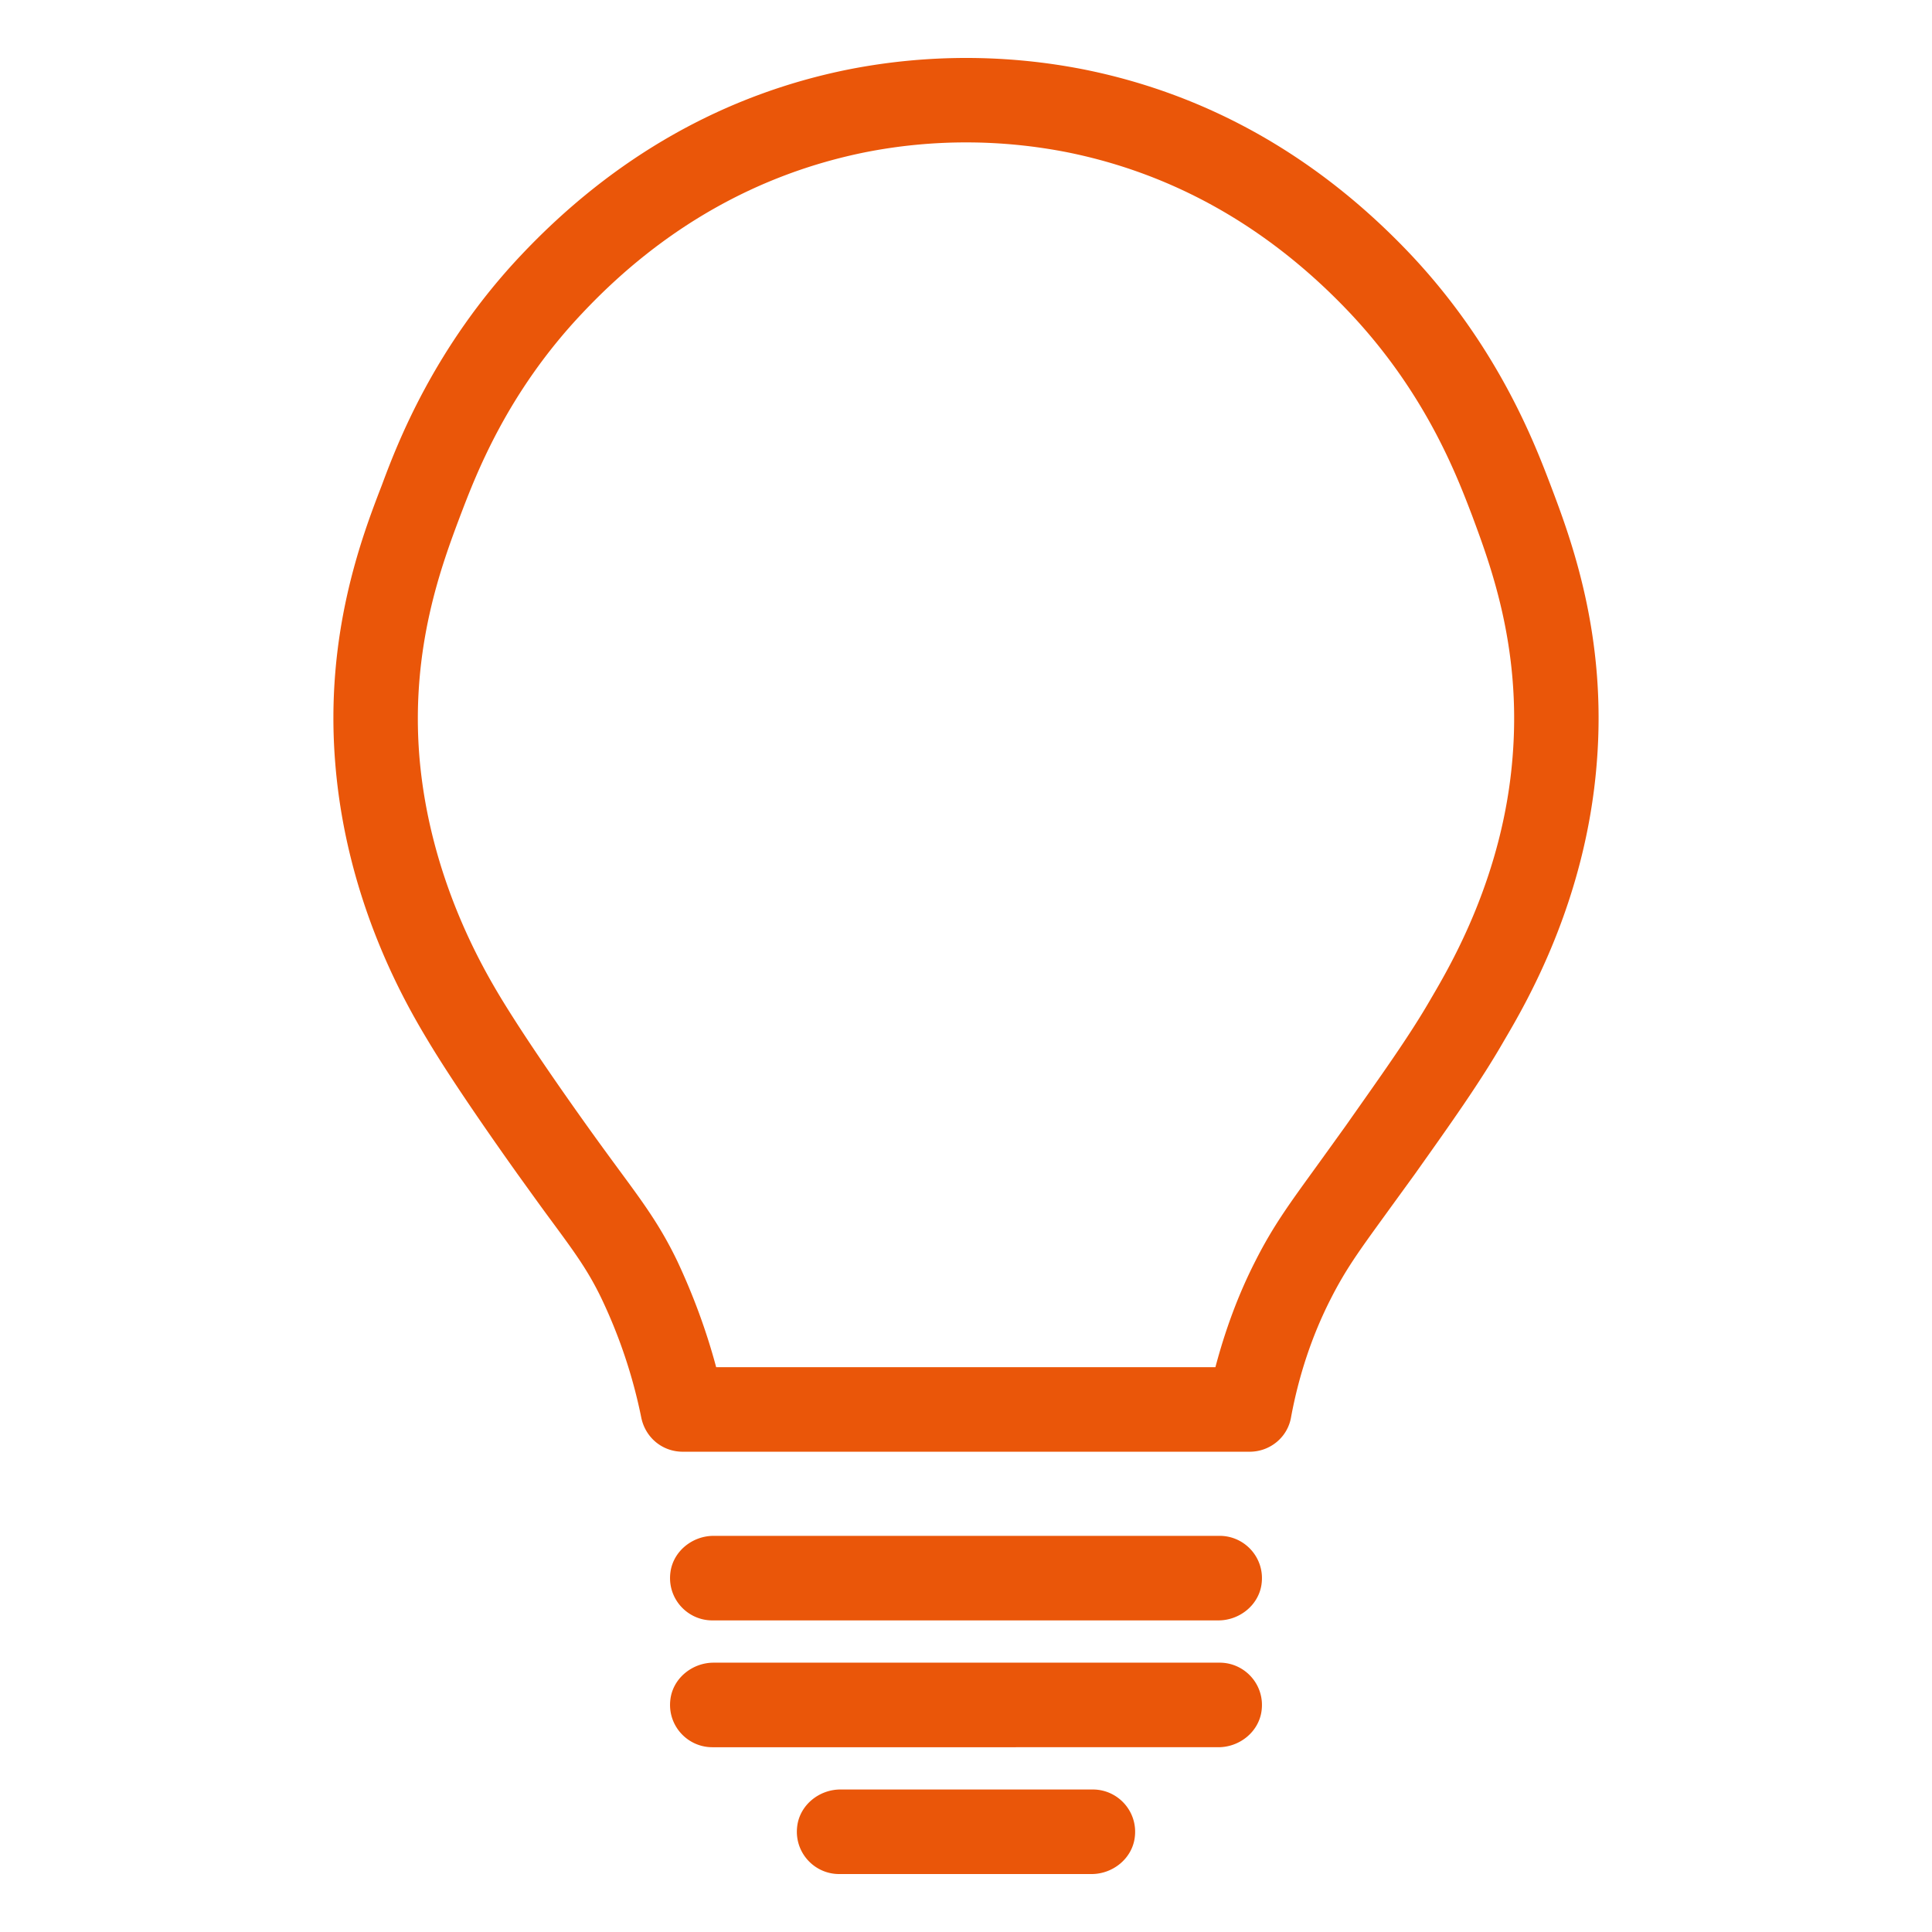 <svg xmlns="http://www.w3.org/2000/svg" version="1.1" xmlns:xlink="http://www.w3.org/1999/xlink" width="512" height="512" x="0" y="0" viewBox="0 0 458.24 458.24" style="enable-background:new 0 0 512 512" xml:space="preserve"><g transform="matrix(0.94,0,0,0.94,13.747,13.747)"><path d="M293.12 372.907H165.44c-5.333 0-10.133 3.84-10.88 9.067-.96 6.613 4.16 12.267 10.56 12.267H292.8c5.333 0 10.133-3.84 10.88-9.067.96-6.614-4.16-12.267-10.56-12.267zM293.12 404.907H165.44c-5.333 0-10.133 3.84-10.88 9.067-.96 6.613 4.16 12.267 10.56 12.267H292.8c5.333 0 10.133-3.84 10.88-9.067.96-6.614-4.16-12.267-10.56-12.267zM261.12 436.907h-63.68c-5.333 0-10.133 3.84-10.88 9.067-.96 6.613 4.16 12.267 10.56 12.267h63.68c5.333 0 10.133-3.84 10.88-9.067.96-6.614-4.16-12.267-10.56-12.267zM376.64 107.84c-3.947-10.347-13.12-34.667-35.2-58.133-23.36-24.747-51.2-40.534-82.667-46.827a153.551 153.551 0 0 0-59.2 0c-31.467 6.293-59.307 22.08-82.667 46.827-22.08 23.36-31.36 47.787-35.2 58.133-5.12 13.227-14.4 37.76-11.733 70.187 2.88 35.627 18.347 61.547 23.467 70.08 3.2 5.333 9.6 15.36 22.507 33.493 3.307 4.587 5.973 8.32 8.427 11.627 5.973 8.107 9.28 12.587 12.693 19.627 4.587 9.6 8 19.733 10.133 30.293 1.067 5.013 5.333 8.533 10.453 8.533h143.04c5.12 0 9.6-3.627 10.453-8.747 1.92-10.347 5.227-20.48 10.027-29.867 3.733-7.36 7.147-12.053 13.333-20.587 2.24-3.093 4.8-6.613 7.893-10.88 8.853-12.48 16.533-23.253 22.4-33.493 5.653-9.6 20.693-35.2 23.467-70.08 2.667-32.426-6.613-56.959-11.626-70.186zm-9.6 68.48c-2.347 29.973-15.573 52.48-20.587 61.013-5.44 9.493-12.907 19.84-21.44 32-2.987 4.16-5.44 7.573-7.68 10.667-6.4 8.853-10.667 14.613-15.147 23.467-4.373 8.533-7.68 17.6-10.133 26.88H166.08c-2.453-9.173-5.76-18.133-9.813-26.773-4.267-8.853-8.427-14.507-14.72-23.04-2.347-3.2-5.013-6.827-8.213-11.307-12.48-17.493-18.56-27.093-21.547-32-4.48-7.467-18.027-30.293-20.587-60.907-2.24-27.52 5.653-48.427 10.347-60.907 3.84-10.027 11.627-30.827 30.827-51.093 20.267-21.547 44.373-35.093 71.36-40.533 16.747-3.307 34.027-3.307 50.88 0 27.093 5.44 51.093 19.093 71.36 40.533 19.2 20.373 26.987 41.067 30.827 51.093 4.586 12.374 12.479 33.174 10.239 60.907z" fill="#ea5609" opacity="1" data-original="#000000"></path></g></svg>